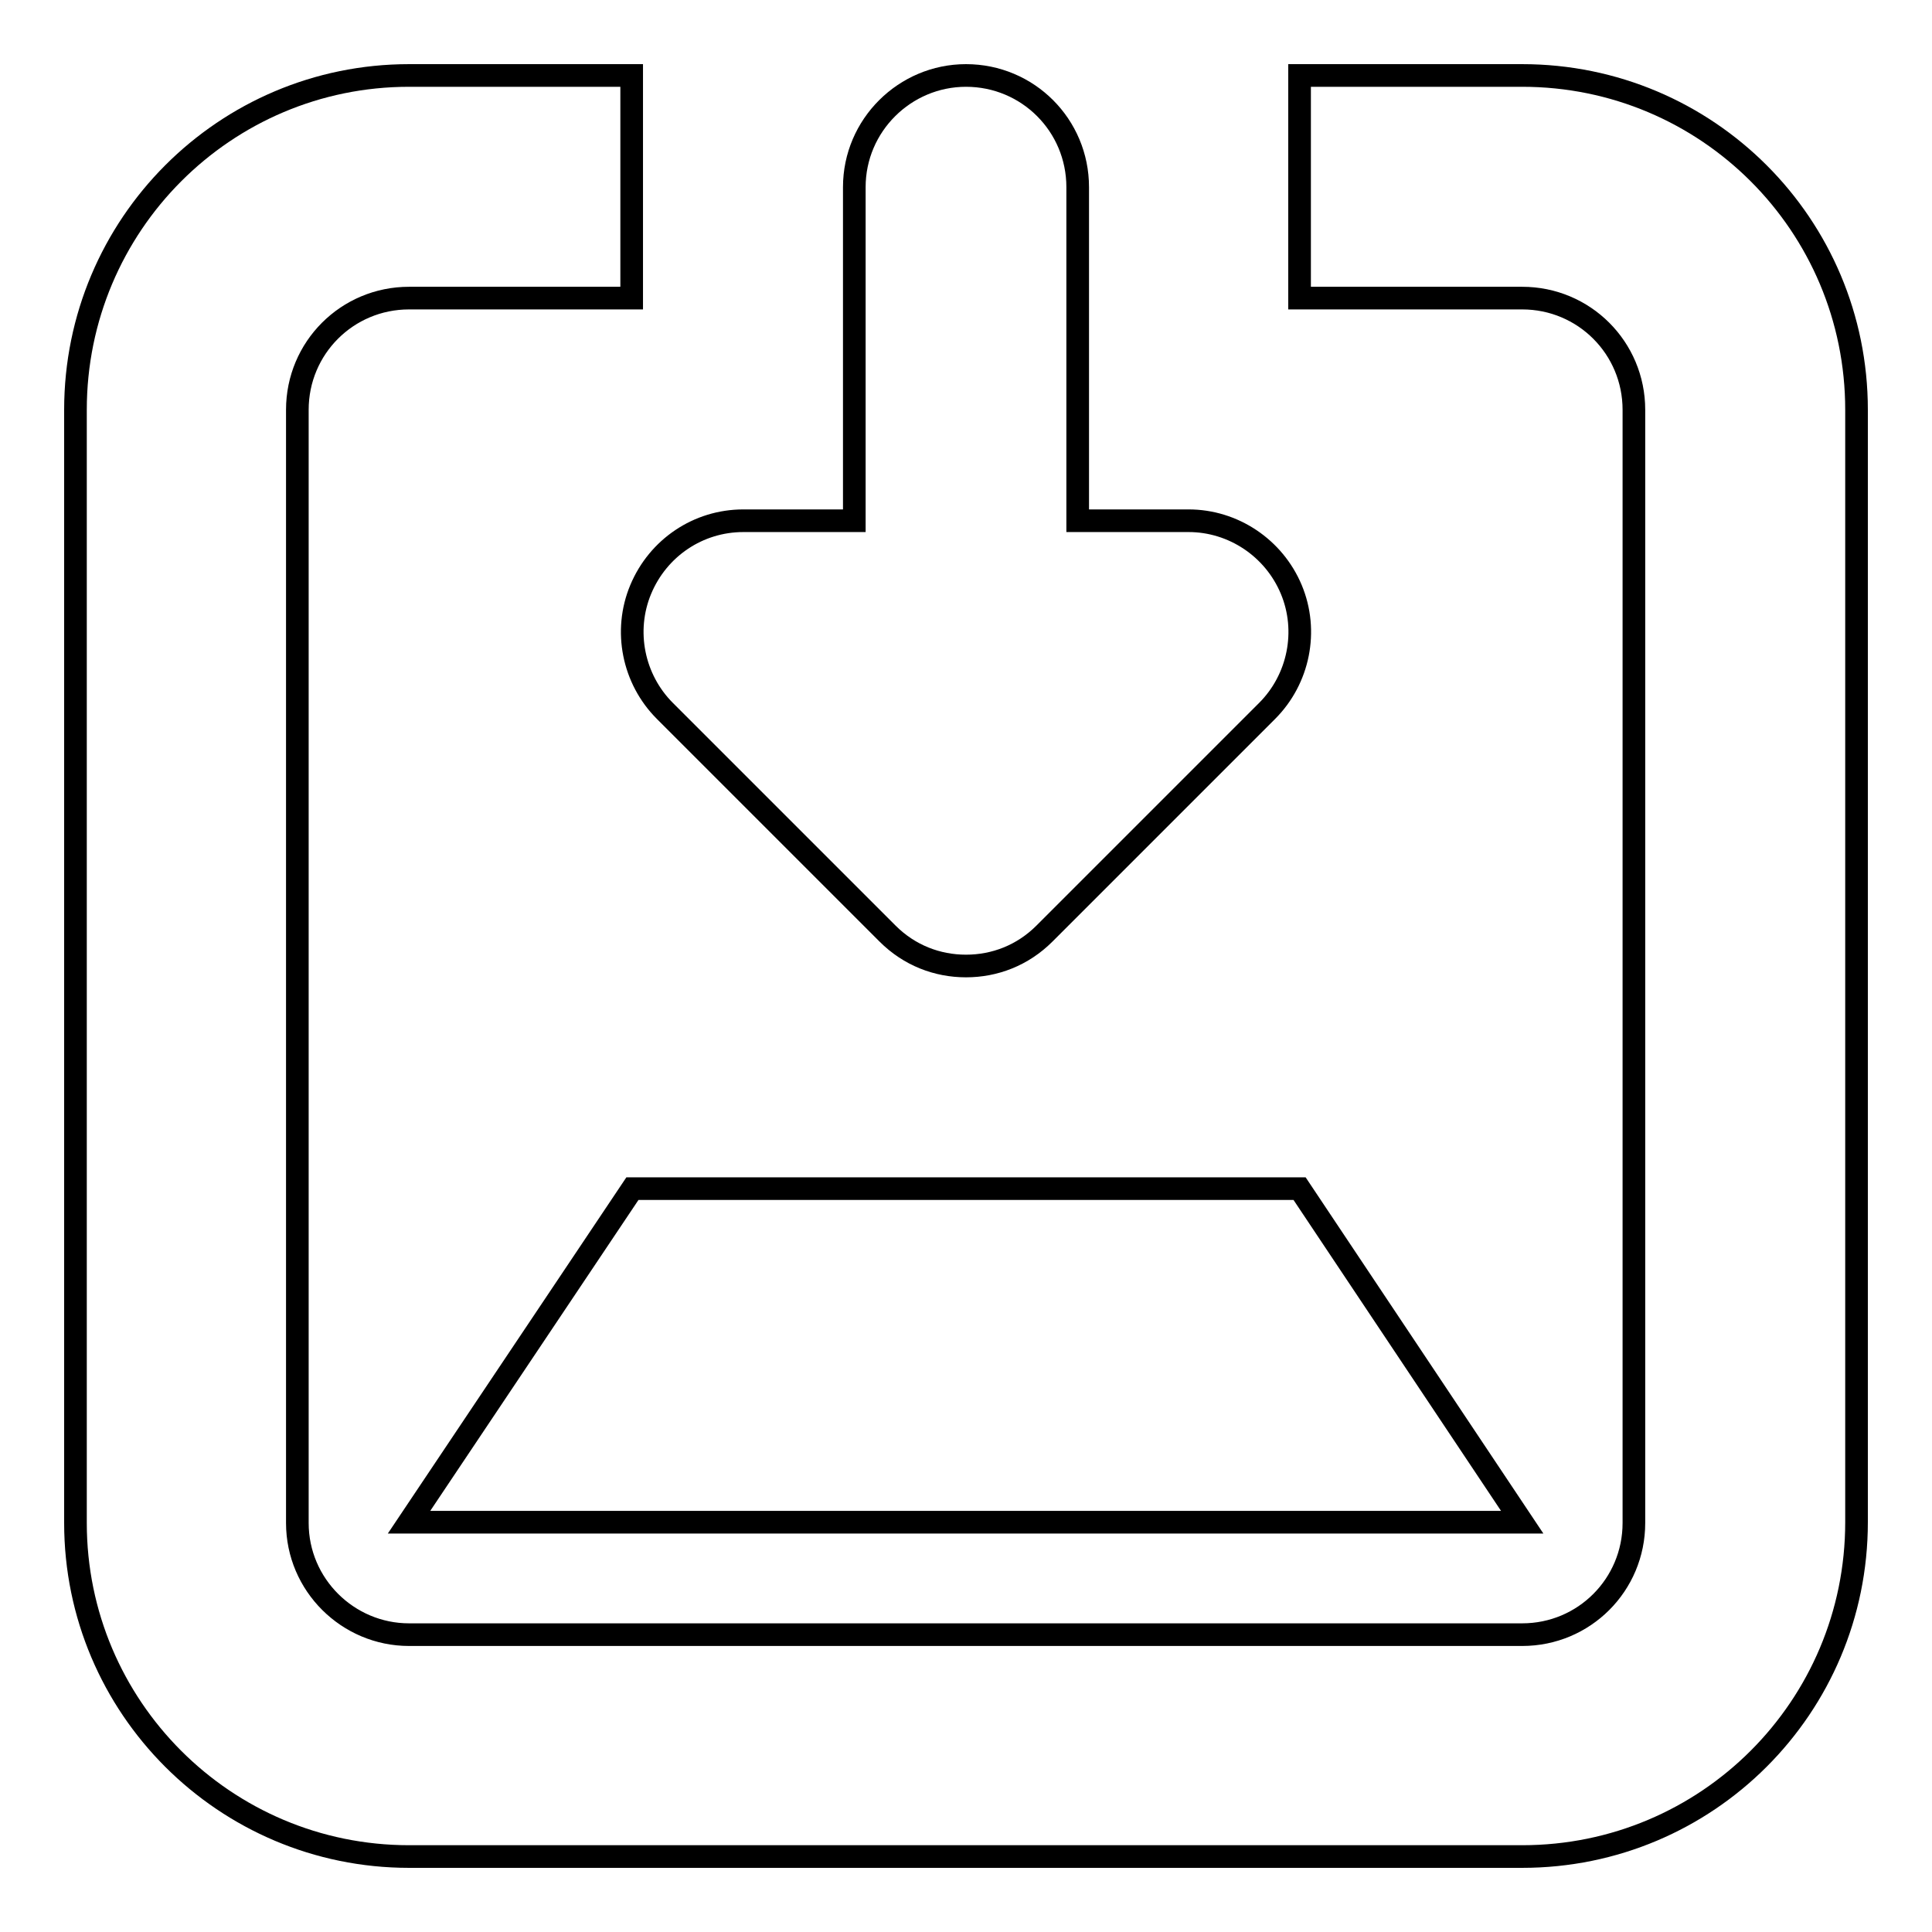 <?xml version="1.0" encoding="utf-8"?>
<!-- Svg Vector Icons : http://www.onlinewebfonts.com/icon -->
<!DOCTYPE svg PUBLIC "-//W3C//DTD SVG 1.1//EN" "http://www.w3.org/Graphics/SVG/1.1/DTD/svg11.dtd">
<svg version="1.1" xmlns="http://www.w3.org/2000/svg" xmlns:xlink="http://www.w3.org/1999/xlink" x="0px" y="0px" viewBox="0 0 256 256" enable-background="new 0 0 256 256" xml:space="preserve">
<g><g><path stroke-width="3" fill-opacity="0" stroke="#000000"  d="M201.7,10h-29.5v29.5h29.5c8.2,0,14.8,6.6,14.8,14.8v147.5c0,8.2-6.6,14.8-14.8,14.8H54.2c-8.1,0-14.8-6.6-14.8-14.8V54.3c0-8.2,6.6-14.8,14.8-14.8h29.5V10H54.2C29.8,10,10,29.8,10,54.3v147.5c0,24.4,19.8,44.2,44.2,44.2h147.5c24.5,0,44.3-19.8,44.3-44.3V54.3C246,29.8,226.2,10,201.7,10z"/><path stroke-width="3" fill-opacity="0" stroke="#000000"  d="M54.2,201.7h147.5l-29.5-44.2H83.8L54.2,201.7z"/><path stroke-width="3" fill-opacity="0" stroke="#000000"  d="M171.1,78.1c-2.3-5.5-7.7-9.1-13.6-9.1h-14.7V24.8c0-8.2-6.6-14.8-14.8-14.8c-8.1,0-14.8,6.6-14.8,14.8V69H98.5c-6,0-11.3,3.6-13.6,9.1c-2.3,5.5-1,11.9,3.2,16.1l29.5,29.5c2.9,2.9,6.6,4.3,10.4,4.3c3.8,0,7.5-1.4,10.4-4.3l29.5-29.5C172.1,90,173.4,83.6,171.1,78.1z"/></g></g>
</svg>